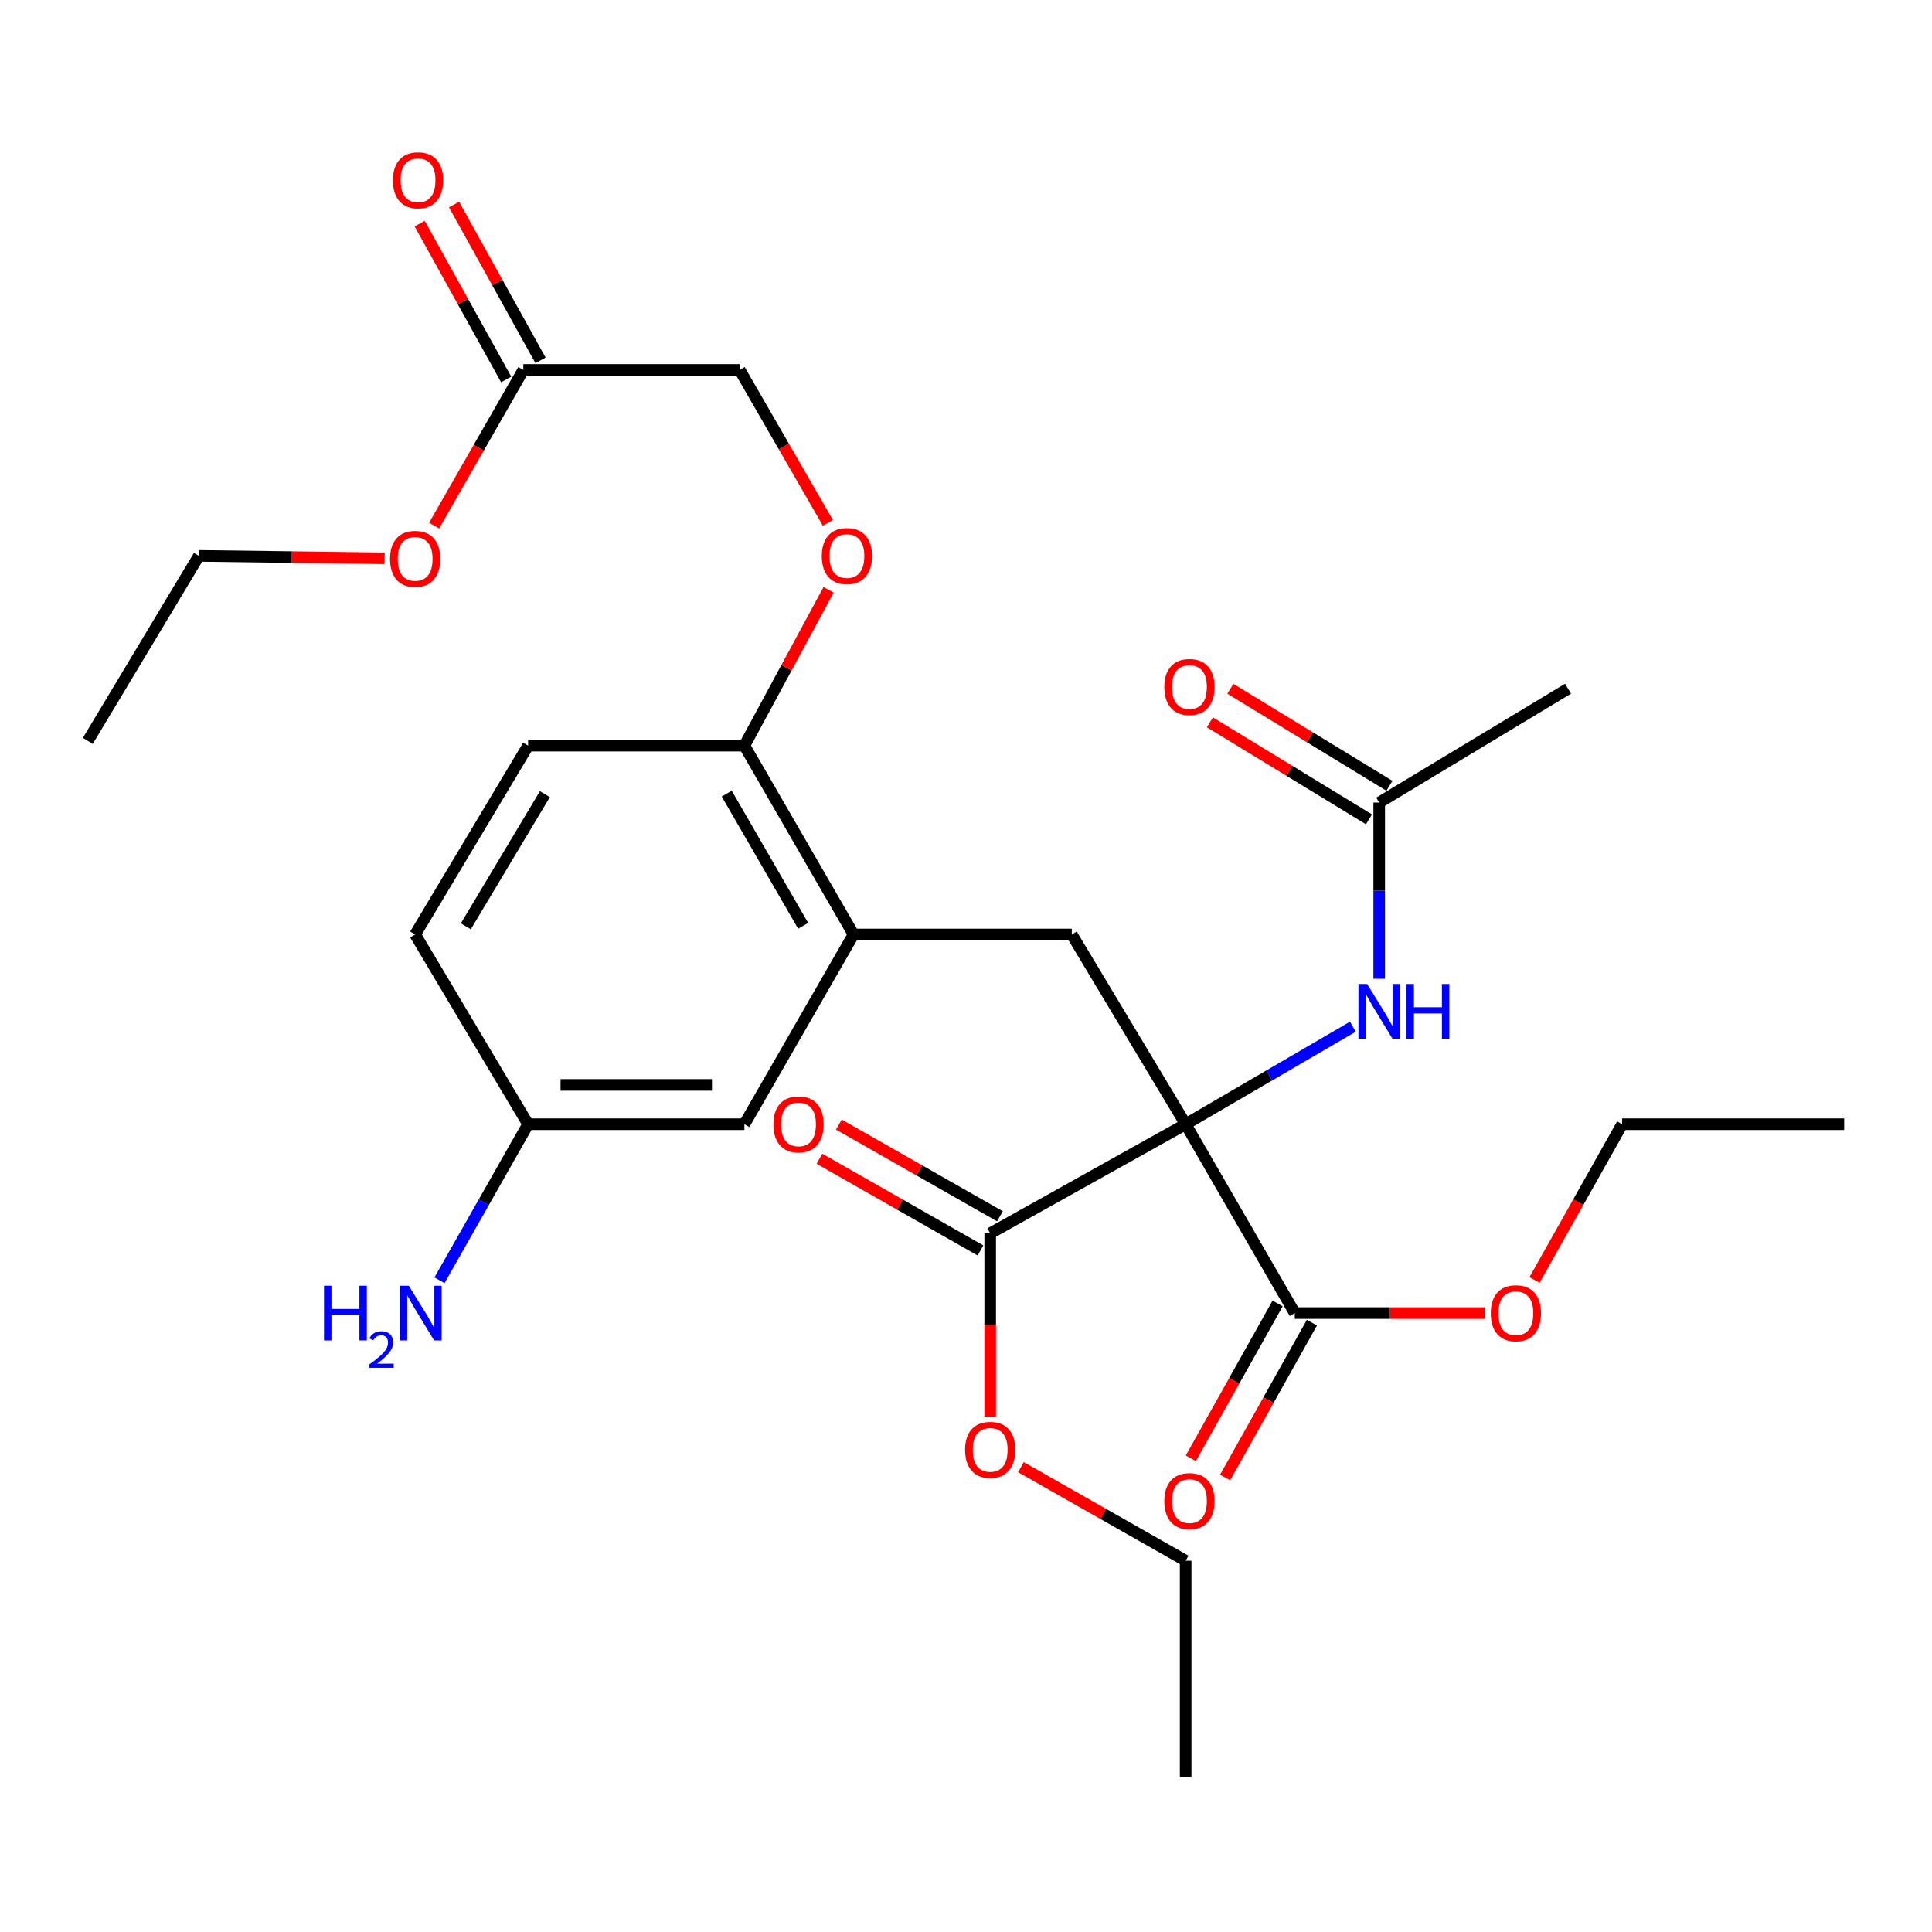 <?xml version='1.0' encoding='iso-8859-1'?>
<svg version='1.1' baseProfile='full'
              xmlns='http://www.w3.org/2000/svg'
                      xmlns:rdkit='http://www.rdkit.org/xml'
                      xmlns:xlink='http://www.w3.org/1999/xlink'
                  xml:space='preserve'
width='1000px' height='1000px' viewBox='0 0 1000 1000'>
<!-- END OF HEADER -->
<rect style='opacity:1.0;fill:#FFFFFF;stroke:none' width='1000' height='1000' x='0' y='0'> </rect>
<path class='bond-0' d='M 613.69,581.892 L 554.754,483.687' style='fill:none;fill-rule:evenodd;stroke:#000000;stroke-width:6px;stroke-linecap:butt;stroke-linejoin:miter;stroke-opacity:1' />
<path class='bond-1' d='M 613.69,581.892 L 670.173,679.644' style='fill:none;fill-rule:evenodd;stroke:#000000;stroke-width:6px;stroke-linecap:butt;stroke-linejoin:miter;stroke-opacity:1' />
<path class='bond-2' d='M 613.69,581.892 L 512.524,638.386' style='fill:none;fill-rule:evenodd;stroke:#000000;stroke-width:6px;stroke-linecap:butt;stroke-linejoin:miter;stroke-opacity:1' />
<path class='bond-3' d='M 613.69,581.892 L 656.962,556.655' style='fill:none;fill-rule:evenodd;stroke:#000000;stroke-width:6px;stroke-linecap:butt;stroke-linejoin:miter;stroke-opacity:1' />
<path class='bond-3' d='M 656.962,556.655 L 700.233,531.419' style='fill:none;fill-rule:evenodd;stroke:#0000FF;stroke-width:6px;stroke-linecap:butt;stroke-linejoin:miter;stroke-opacity:1' />
<path class='bond-4' d='M 554.754,483.687 L 441.799,483.687' style='fill:none;fill-rule:evenodd;stroke:#000000;stroke-width:6px;stroke-linecap:butt;stroke-linejoin:miter;stroke-opacity:1' />
<path class='bond-10' d='M 661.3,674.669 L 638.837,714.737' style='fill:none;fill-rule:evenodd;stroke:#000000;stroke-width:6px;stroke-linecap:butt;stroke-linejoin:miter;stroke-opacity:1' />
<path class='bond-10' d='M 638.837,714.737 L 616.374,754.806' style='fill:none;fill-rule:evenodd;stroke:#FF0000;stroke-width:6px;stroke-linecap:butt;stroke-linejoin:miter;stroke-opacity:1' />
<path class='bond-10' d='M 679.047,684.619 L 656.584,724.687' style='fill:none;fill-rule:evenodd;stroke:#000000;stroke-width:6px;stroke-linecap:butt;stroke-linejoin:miter;stroke-opacity:1' />
<path class='bond-10' d='M 656.584,724.687 L 634.121,764.755' style='fill:none;fill-rule:evenodd;stroke:#FF0000;stroke-width:6px;stroke-linecap:butt;stroke-linejoin:miter;stroke-opacity:1' />
<path class='bond-18' d='M 670.173,679.644 L 719.466,679.644' style='fill:none;fill-rule:evenodd;stroke:#000000;stroke-width:6px;stroke-linecap:butt;stroke-linejoin:miter;stroke-opacity:1' />
<path class='bond-18' d='M 719.466,679.644 L 768.76,679.644' style='fill:none;fill-rule:evenodd;stroke:#FF0000;stroke-width:6px;stroke-linecap:butt;stroke-linejoin:miter;stroke-opacity:1' />
<path class='bond-11' d='M 517.558,629.546 L 475.88,605.813' style='fill:none;fill-rule:evenodd;stroke:#000000;stroke-width:6px;stroke-linecap:butt;stroke-linejoin:miter;stroke-opacity:1' />
<path class='bond-11' d='M 475.88,605.813 L 434.202,582.08' style='fill:none;fill-rule:evenodd;stroke:#FF0000;stroke-width:6px;stroke-linecap:butt;stroke-linejoin:miter;stroke-opacity:1' />
<path class='bond-11' d='M 507.49,647.227 L 465.812,623.493' style='fill:none;fill-rule:evenodd;stroke:#000000;stroke-width:6px;stroke-linecap:butt;stroke-linejoin:miter;stroke-opacity:1' />
<path class='bond-11' d='M 465.812,623.493 L 424.134,599.76' style='fill:none;fill-rule:evenodd;stroke:#FF0000;stroke-width:6px;stroke-linecap:butt;stroke-linejoin:miter;stroke-opacity:1' />
<path class='bond-17' d='M 512.524,638.386 L 512.524,685.813' style='fill:none;fill-rule:evenodd;stroke:#000000;stroke-width:6px;stroke-linecap:butt;stroke-linejoin:miter;stroke-opacity:1' />
<path class='bond-17' d='M 512.524,685.813 L 512.524,733.239' style='fill:none;fill-rule:evenodd;stroke:#FF0000;stroke-width:6px;stroke-linecap:butt;stroke-linejoin:miter;stroke-opacity:1' />
<path class='bond-5' d='M 713.872,506.603 L 713.872,461.003' style='fill:none;fill-rule:evenodd;stroke:#0000FF;stroke-width:6px;stroke-linecap:butt;stroke-linejoin:miter;stroke-opacity:1' />
<path class='bond-5' d='M 713.872,461.003 L 713.872,415.403' style='fill:none;fill-rule:evenodd;stroke:#000000;stroke-width:6px;stroke-linecap:butt;stroke-linejoin:miter;stroke-opacity:1' />
<path class='bond-6' d='M 441.799,483.687 L 385.304,385.947' style='fill:none;fill-rule:evenodd;stroke:#000000;stroke-width:6px;stroke-linecap:butt;stroke-linejoin:miter;stroke-opacity:1' />
<path class='bond-6' d='M 415.709,479.208 L 376.163,410.789' style='fill:none;fill-rule:evenodd;stroke:#000000;stroke-width:6px;stroke-linecap:butt;stroke-linejoin:miter;stroke-opacity:1' />
<path class='bond-8' d='M 441.799,483.687 L 385.304,581.892' style='fill:none;fill-rule:evenodd;stroke:#000000;stroke-width:6px;stroke-linecap:butt;stroke-linejoin:miter;stroke-opacity:1' />
<path class='bond-12' d='M 719.169,406.718 L 677.999,381.61' style='fill:none;fill-rule:evenodd;stroke:#000000;stroke-width:6px;stroke-linecap:butt;stroke-linejoin:miter;stroke-opacity:1' />
<path class='bond-12' d='M 677.999,381.61 L 636.83,356.503' style='fill:none;fill-rule:evenodd;stroke:#FF0000;stroke-width:6px;stroke-linecap:butt;stroke-linejoin:miter;stroke-opacity:1' />
<path class='bond-12' d='M 708.576,424.089 L 667.406,398.981' style='fill:none;fill-rule:evenodd;stroke:#000000;stroke-width:6px;stroke-linecap:butt;stroke-linejoin:miter;stroke-opacity:1' />
<path class='bond-12' d='M 667.406,398.981 L 626.236,373.874' style='fill:none;fill-rule:evenodd;stroke:#FF0000;stroke-width:6px;stroke-linecap:butt;stroke-linejoin:miter;stroke-opacity:1' />
<path class='bond-22' d='M 713.872,415.403 L 811.613,356.467' style='fill:none;fill-rule:evenodd;stroke:#000000;stroke-width:6px;stroke-linecap:butt;stroke-linejoin:miter;stroke-opacity:1' />
<path class='bond-9' d='M 385.304,385.947 L 407.093,345.609' style='fill:none;fill-rule:evenodd;stroke:#000000;stroke-width:6px;stroke-linecap:butt;stroke-linejoin:miter;stroke-opacity:1' />
<path class='bond-9' d='M 407.093,345.609 L 428.882,305.271' style='fill:none;fill-rule:evenodd;stroke:#FF0000;stroke-width:6px;stroke-linecap:butt;stroke-linejoin:miter;stroke-opacity:1' />
<path class='bond-14' d='M 385.304,385.947 L 273.343,385.947' style='fill:none;fill-rule:evenodd;stroke:#000000;stroke-width:6px;stroke-linecap:butt;stroke-linejoin:miter;stroke-opacity:1' />
<path class='bond-7' d='M 270.879,191.471 L 382.851,191.471' style='fill:none;fill-rule:evenodd;stroke:#000000;stroke-width:6px;stroke-linecap:butt;stroke-linejoin:miter;stroke-opacity:1' />
<path class='bond-13' d='M 279.775,186.535 L 257.396,146.2' style='fill:none;fill-rule:evenodd;stroke:#000000;stroke-width:6px;stroke-linecap:butt;stroke-linejoin:miter;stroke-opacity:1' />
<path class='bond-13' d='M 257.396,146.2 L 235.017,105.866' style='fill:none;fill-rule:evenodd;stroke:#FF0000;stroke-width:6px;stroke-linecap:butt;stroke-linejoin:miter;stroke-opacity:1' />
<path class='bond-13' d='M 261.984,196.406 L 239.605,156.072' style='fill:none;fill-rule:evenodd;stroke:#000000;stroke-width:6px;stroke-linecap:butt;stroke-linejoin:miter;stroke-opacity:1' />
<path class='bond-13' d='M 239.605,156.072 L 217.226,115.737' style='fill:none;fill-rule:evenodd;stroke:#FF0000;stroke-width:6px;stroke-linecap:butt;stroke-linejoin:miter;stroke-opacity:1' />
<path class='bond-21' d='M 270.879,191.471 L 247.79,231.762' style='fill:none;fill-rule:evenodd;stroke:#000000;stroke-width:6px;stroke-linecap:butt;stroke-linejoin:miter;stroke-opacity:1' />
<path class='bond-21' d='M 247.79,231.762 L 224.701,272.053' style='fill:none;fill-rule:evenodd;stroke:#FF0000;stroke-width:6px;stroke-linecap:butt;stroke-linejoin:miter;stroke-opacity:1' />
<path class='bond-16' d='M 385.304,581.892 L 273.343,581.892' style='fill:none;fill-rule:evenodd;stroke:#000000;stroke-width:6px;stroke-linecap:butt;stroke-linejoin:miter;stroke-opacity:1' />
<path class='bond-16' d='M 368.51,561.546 L 290.137,561.546' style='fill:none;fill-rule:evenodd;stroke:#000000;stroke-width:6px;stroke-linecap:butt;stroke-linejoin:miter;stroke-opacity:1' />
<path class='bond-15' d='M 428.501,270.622 L 405.676,231.046' style='fill:none;fill-rule:evenodd;stroke:#FF0000;stroke-width:6px;stroke-linecap:butt;stroke-linejoin:miter;stroke-opacity:1' />
<path class='bond-15' d='M 405.676,231.046 L 382.851,191.471' style='fill:none;fill-rule:evenodd;stroke:#000000;stroke-width:6px;stroke-linecap:butt;stroke-linejoin:miter;stroke-opacity:1' />
<path class='bond-29' d='M 273.343,385.947 L 214.882,483.687' style='fill:none;fill-rule:evenodd;stroke:#000000;stroke-width:6px;stroke-linecap:butt;stroke-linejoin:miter;stroke-opacity:1' />
<path class='bond-29' d='M 282.035,411.052 L 241.112,479.47' style='fill:none;fill-rule:evenodd;stroke:#000000;stroke-width:6px;stroke-linecap:butt;stroke-linejoin:miter;stroke-opacity:1' />
<path class='bond-19' d='M 273.343,581.892 L 250.411,622.283' style='fill:none;fill-rule:evenodd;stroke:#000000;stroke-width:6px;stroke-linecap:butt;stroke-linejoin:miter;stroke-opacity:1' />
<path class='bond-19' d='M 250.411,622.283 L 227.478,662.674' style='fill:none;fill-rule:evenodd;stroke:#0000FF;stroke-width:6px;stroke-linecap:butt;stroke-linejoin:miter;stroke-opacity:1' />
<path class='bond-20' d='M 273.343,581.892 L 214.882,483.687' style='fill:none;fill-rule:evenodd;stroke:#000000;stroke-width:6px;stroke-linecap:butt;stroke-linejoin:miter;stroke-opacity:1' />
<path class='bond-23' d='M 528.433,759.395 L 571.061,783.61' style='fill:none;fill-rule:evenodd;stroke:#FF0000;stroke-width:6px;stroke-linecap:butt;stroke-linejoin:miter;stroke-opacity:1' />
<path class='bond-23' d='M 571.061,783.61 L 613.69,807.825' style='fill:none;fill-rule:evenodd;stroke:#000000;stroke-width:6px;stroke-linecap:butt;stroke-linejoin:miter;stroke-opacity:1' />
<path class='bond-24' d='M 794.254,662.52 L 816.933,622.206' style='fill:none;fill-rule:evenodd;stroke:#FF0000;stroke-width:6px;stroke-linecap:butt;stroke-linejoin:miter;stroke-opacity:1' />
<path class='bond-24' d='M 816.933,622.206 L 839.612,581.892' style='fill:none;fill-rule:evenodd;stroke:#000000;stroke-width:6px;stroke-linecap:butt;stroke-linejoin:miter;stroke-opacity:1' />
<path class='bond-25' d='M 199.083,288.982 L 151.008,288.351' style='fill:none;fill-rule:evenodd;stroke:#FF0000;stroke-width:6px;stroke-linecap:butt;stroke-linejoin:miter;stroke-opacity:1' />
<path class='bond-25' d='M 151.008,288.351 L 102.933,287.72' style='fill:none;fill-rule:evenodd;stroke:#000000;stroke-width:6px;stroke-linecap:butt;stroke-linejoin:miter;stroke-opacity:1' />
<path class='bond-26' d='M 613.69,807.825 L 613.69,919.786' style='fill:none;fill-rule:evenodd;stroke:#000000;stroke-width:6px;stroke-linecap:butt;stroke-linejoin:miter;stroke-opacity:1' />
<path class='bond-27' d='M 839.612,581.892 L 954.545,581.892' style='fill:none;fill-rule:evenodd;stroke:#000000;stroke-width:6px;stroke-linecap:butt;stroke-linejoin:miter;stroke-opacity:1' />
<path class='bond-28' d='M 102.933,287.72 L 45.455,383.482' style='fill:none;fill-rule:evenodd;stroke:#000000;stroke-width:6px;stroke-linecap:butt;stroke-linejoin:miter;stroke-opacity:1' />
<path  class='atom-4' d='M 707.612 509.304
L 716.892 524.304
Q 717.812 525.784, 719.292 528.464
Q 720.772 531.144, 720.852 531.304
L 720.852 509.304
L 724.612 509.304
L 724.612 537.624
L 720.732 537.624
L 710.772 521.224
Q 709.612 519.304, 708.372 517.104
Q 707.172 514.904, 706.812 514.224
L 706.812 537.624
L 703.132 537.624
L 703.132 509.304
L 707.612 509.304
' fill='#0000FF'/>
<path  class='atom-4' d='M 728.012 509.304
L 731.852 509.304
L 731.852 521.344
L 746.332 521.344
L 746.332 509.304
L 750.172 509.304
L 750.172 537.624
L 746.332 537.624
L 746.332 524.544
L 731.852 524.544
L 731.852 537.624
L 728.012 537.624
L 728.012 509.304
' fill='#0000FF'/>
<path  class='atom-10' d='M 425.362 287.8
Q 425.362 281, 428.722 277.2
Q 432.082 273.4, 438.362 273.4
Q 444.642 273.4, 448.002 277.2
Q 451.362 281, 451.362 287.8
Q 451.362 294.68, 447.962 298.6
Q 444.562 302.48, 438.362 302.48
Q 432.122 302.48, 428.722 298.6
Q 425.362 294.72, 425.362 287.8
M 438.362 299.28
Q 442.682 299.28, 445.002 296.4
Q 447.362 293.48, 447.362 287.8
Q 447.362 282.24, 445.002 279.44
Q 442.682 276.6, 438.362 276.6
Q 434.042 276.6, 431.682 279.4
Q 429.362 282.2, 429.362 287.8
Q 429.362 293.52, 431.682 296.4
Q 434.042 299.28, 438.362 299.28
' fill='#FF0000'/>
<path  class='atom-11' d='M 602.657 776.968
Q 602.657 770.168, 606.017 766.368
Q 609.377 762.568, 615.657 762.568
Q 621.937 762.568, 625.297 766.368
Q 628.657 770.168, 628.657 776.968
Q 628.657 783.848, 625.257 787.768
Q 621.857 791.648, 615.657 791.648
Q 609.417 791.648, 606.017 787.768
Q 602.657 783.888, 602.657 776.968
M 615.657 788.448
Q 619.977 788.448, 622.297 785.568
Q 624.657 782.648, 624.657 776.968
Q 624.657 771.408, 622.297 768.608
Q 619.977 765.768, 615.657 765.768
Q 611.337 765.768, 608.977 768.568
Q 606.657 771.368, 606.657 776.968
Q 606.657 782.688, 608.977 785.568
Q 611.337 788.448, 615.657 788.448
' fill='#FF0000'/>
<path  class='atom-12' d='M 400.314 581.972
Q 400.314 575.172, 403.674 571.372
Q 407.034 567.572, 413.314 567.572
Q 419.594 567.572, 422.954 571.372
Q 426.314 575.172, 426.314 581.972
Q 426.314 588.852, 422.914 592.772
Q 419.514 596.652, 413.314 596.652
Q 407.074 596.652, 403.674 592.772
Q 400.314 588.892, 400.314 581.972
M 413.314 593.452
Q 417.634 593.452, 419.954 590.572
Q 422.314 587.652, 422.314 581.972
Q 422.314 576.412, 419.954 573.612
Q 417.634 570.772, 413.314 570.772
Q 408.994 570.772, 406.634 573.572
Q 404.314 576.372, 404.314 581.972
Q 404.314 587.692, 406.634 590.572
Q 408.994 593.452, 413.314 593.452
' fill='#FF0000'/>
<path  class='atom-13' d='M 602.657 355.586
Q 602.657 348.786, 606.017 344.986
Q 609.377 341.186, 615.657 341.186
Q 621.937 341.186, 625.297 344.986
Q 628.657 348.786, 628.657 355.586
Q 628.657 362.466, 625.257 366.386
Q 621.857 370.266, 615.657 370.266
Q 609.417 370.266, 606.017 366.386
Q 602.657 362.506, 602.657 355.586
M 615.657 367.066
Q 619.977 367.066, 622.297 364.186
Q 624.657 361.266, 624.657 355.586
Q 624.657 350.026, 622.297 347.226
Q 619.977 344.386, 615.657 344.386
Q 611.337 344.386, 608.977 347.186
Q 606.657 349.986, 606.657 355.586
Q 606.657 361.306, 608.977 364.186
Q 611.337 367.066, 615.657 367.066
' fill='#FF0000'/>
<path  class='atom-14' d='M 203.374 93.312
Q 203.374 86.513, 206.734 82.713
Q 210.094 78.912, 216.374 78.912
Q 222.654 78.912, 226.014 82.713
Q 229.374 86.513, 229.374 93.312
Q 229.374 100.193, 225.974 104.113
Q 222.574 107.993, 216.374 107.993
Q 210.134 107.993, 206.734 104.113
Q 203.374 100.233, 203.374 93.312
M 216.374 104.793
Q 220.694 104.793, 223.014 101.913
Q 225.374 98.993, 225.374 93.312
Q 225.374 87.752, 223.014 84.953
Q 220.694 82.112, 216.374 82.112
Q 212.054 82.112, 209.694 84.912
Q 207.374 87.713, 207.374 93.312
Q 207.374 99.032, 209.694 101.913
Q 212.054 104.793, 216.374 104.793
' fill='#FF0000'/>
<path  class='atom-18' d='M 499.524 750.438
Q 499.524 743.638, 502.884 739.838
Q 506.244 736.038, 512.524 736.038
Q 518.804 736.038, 522.164 739.838
Q 525.524 743.638, 525.524 750.438
Q 525.524 757.318, 522.124 761.238
Q 518.724 765.118, 512.524 765.118
Q 506.284 765.118, 502.884 761.238
Q 499.524 757.358, 499.524 750.438
M 512.524 761.918
Q 516.844 761.918, 519.164 759.038
Q 521.524 756.118, 521.524 750.438
Q 521.524 744.878, 519.164 742.078
Q 516.844 739.238, 512.524 739.238
Q 508.204 739.238, 505.844 742.038
Q 503.524 744.838, 503.524 750.438
Q 503.524 756.158, 505.844 759.038
Q 508.204 761.918, 512.524 761.918
' fill='#FF0000'/>
<path  class='atom-19' d='M 771.621 679.724
Q 771.621 672.924, 774.981 669.124
Q 778.341 665.324, 784.621 665.324
Q 790.901 665.324, 794.261 669.124
Q 797.621 672.924, 797.621 679.724
Q 797.621 686.604, 794.221 690.524
Q 790.821 694.404, 784.621 694.404
Q 778.381 694.404, 774.981 690.524
Q 771.621 686.644, 771.621 679.724
M 784.621 691.204
Q 788.941 691.204, 791.261 688.324
Q 793.621 685.404, 793.621 679.724
Q 793.621 674.164, 791.261 671.364
Q 788.941 668.524, 784.621 668.524
Q 780.301 668.524, 777.941 671.324
Q 775.621 674.124, 775.621 679.724
Q 775.621 685.444, 777.941 688.324
Q 780.301 691.204, 784.621 691.204
' fill='#FF0000'/>
<path  class='atom-20' d='M 167.711 665.484
L 171.551 665.484
L 171.551 677.524
L 186.031 677.524
L 186.031 665.484
L 189.871 665.484
L 189.871 693.804
L 186.031 693.804
L 186.031 680.724
L 171.551 680.724
L 171.551 693.804
L 167.711 693.804
L 167.711 665.484
' fill='#0000FF'/>
<path  class='atom-20' d='M 191.243 692.81
Q 191.93 691.042, 193.567 690.065
Q 195.203 689.062, 197.474 689.062
Q 200.299 689.062, 201.883 690.593
Q 203.467 692.124, 203.467 694.843
Q 203.467 697.615, 201.407 700.202
Q 199.375 702.79, 195.151 705.852
L 203.783 705.852
L 203.783 707.964
L 191.191 707.964
L 191.191 706.195
Q 194.675 703.714, 196.735 701.866
Q 198.82 700.018, 199.823 698.354
Q 200.827 696.691, 200.827 694.975
Q 200.827 693.18, 199.929 692.177
Q 199.031 691.174, 197.474 691.174
Q 195.969 691.174, 194.966 691.781
Q 193.963 692.388, 193.25 693.734
L 191.243 692.81
' fill='#0000FF'/>
<path  class='atom-20' d='M 211.583 665.484
L 220.863 680.484
Q 221.783 681.964, 223.263 684.644
Q 224.743 687.324, 224.823 687.484
L 224.823 665.484
L 228.583 665.484
L 228.583 693.804
L 224.703 693.804
L 214.743 677.404
Q 213.583 675.484, 212.343 673.284
Q 211.143 671.084, 210.783 670.404
L 210.783 693.804
L 207.103 693.804
L 207.103 665.484
L 211.583 665.484
' fill='#0000FF'/>
<path  class='atom-22' d='M 201.882 289.269
Q 201.882 282.469, 205.242 278.669
Q 208.602 274.869, 214.882 274.869
Q 221.162 274.869, 224.522 278.669
Q 227.882 282.469, 227.882 289.269
Q 227.882 296.149, 224.482 300.069
Q 221.082 303.949, 214.882 303.949
Q 208.642 303.949, 205.242 300.069
Q 201.882 296.189, 201.882 289.269
M 214.882 300.749
Q 219.202 300.749, 221.522 297.869
Q 223.882 294.949, 223.882 289.269
Q 223.882 283.709, 221.522 280.909
Q 219.202 278.069, 214.882 278.069
Q 210.562 278.069, 208.202 280.869
Q 205.882 283.669, 205.882 289.269
Q 205.882 294.989, 208.202 297.869
Q 210.562 300.749, 214.882 300.749
' fill='#FF0000'/>
</svg>
